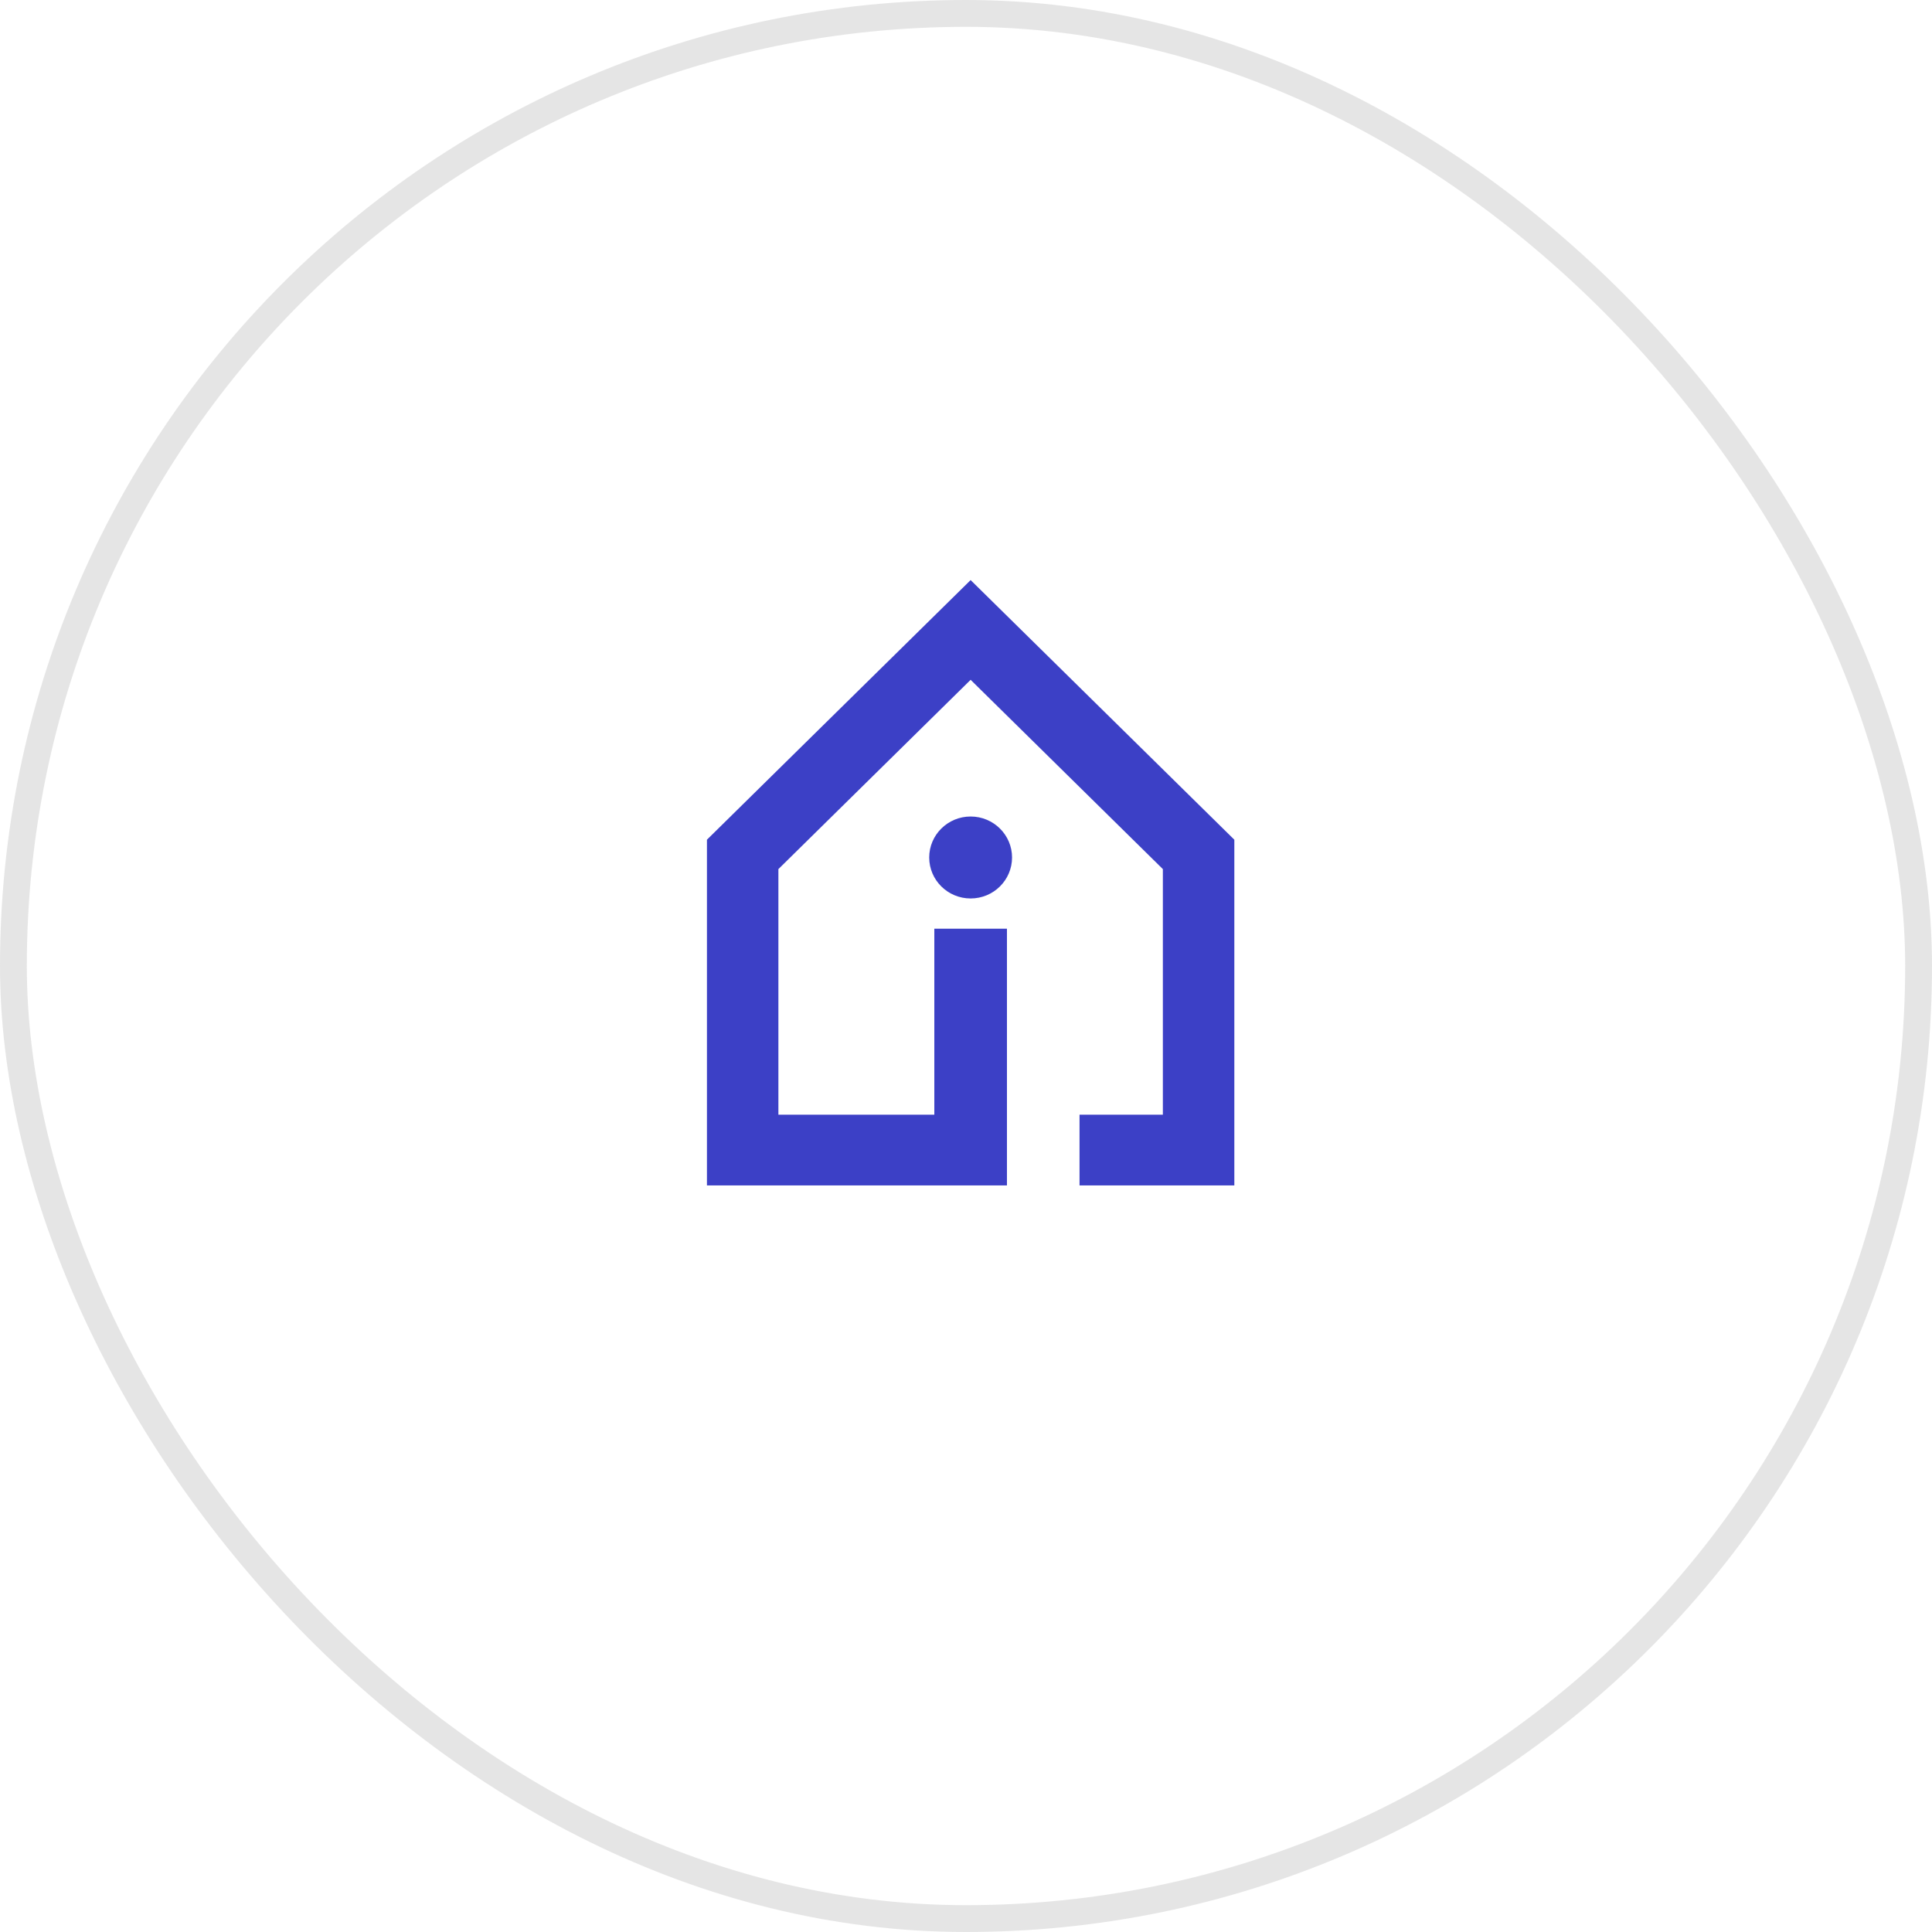 <?xml version="1.0" encoding="UTF-8"?> <svg xmlns="http://www.w3.org/2000/svg" width="144" height="144" viewBox="0 0 144 144" fill="none"> <rect opacity="0.25" x="1" y="1" width="142" height="142" rx="71" stroke="#999999" stroke-width="2"></rect> <path d="M80.462 83.083V88.354H92V62.587L72.345 43.236L52.691 62.587V88.354H75.052V87.955V83.083V69.22H69.639V83.083H58.017V64.778L72.345 50.669L86.673 64.778V83.083H80.462Z" fill="#3C40C6"></path> <path d="M75.432 63.912C75.432 65.599 74.05 66.966 72.345 66.966C70.641 66.966 69.258 65.599 69.258 63.912C69.258 62.225 70.641 60.858 72.345 60.858C74.05 60.858 75.432 62.225 75.432 63.912Z" fill="#3C40C6"></path> </svg> 